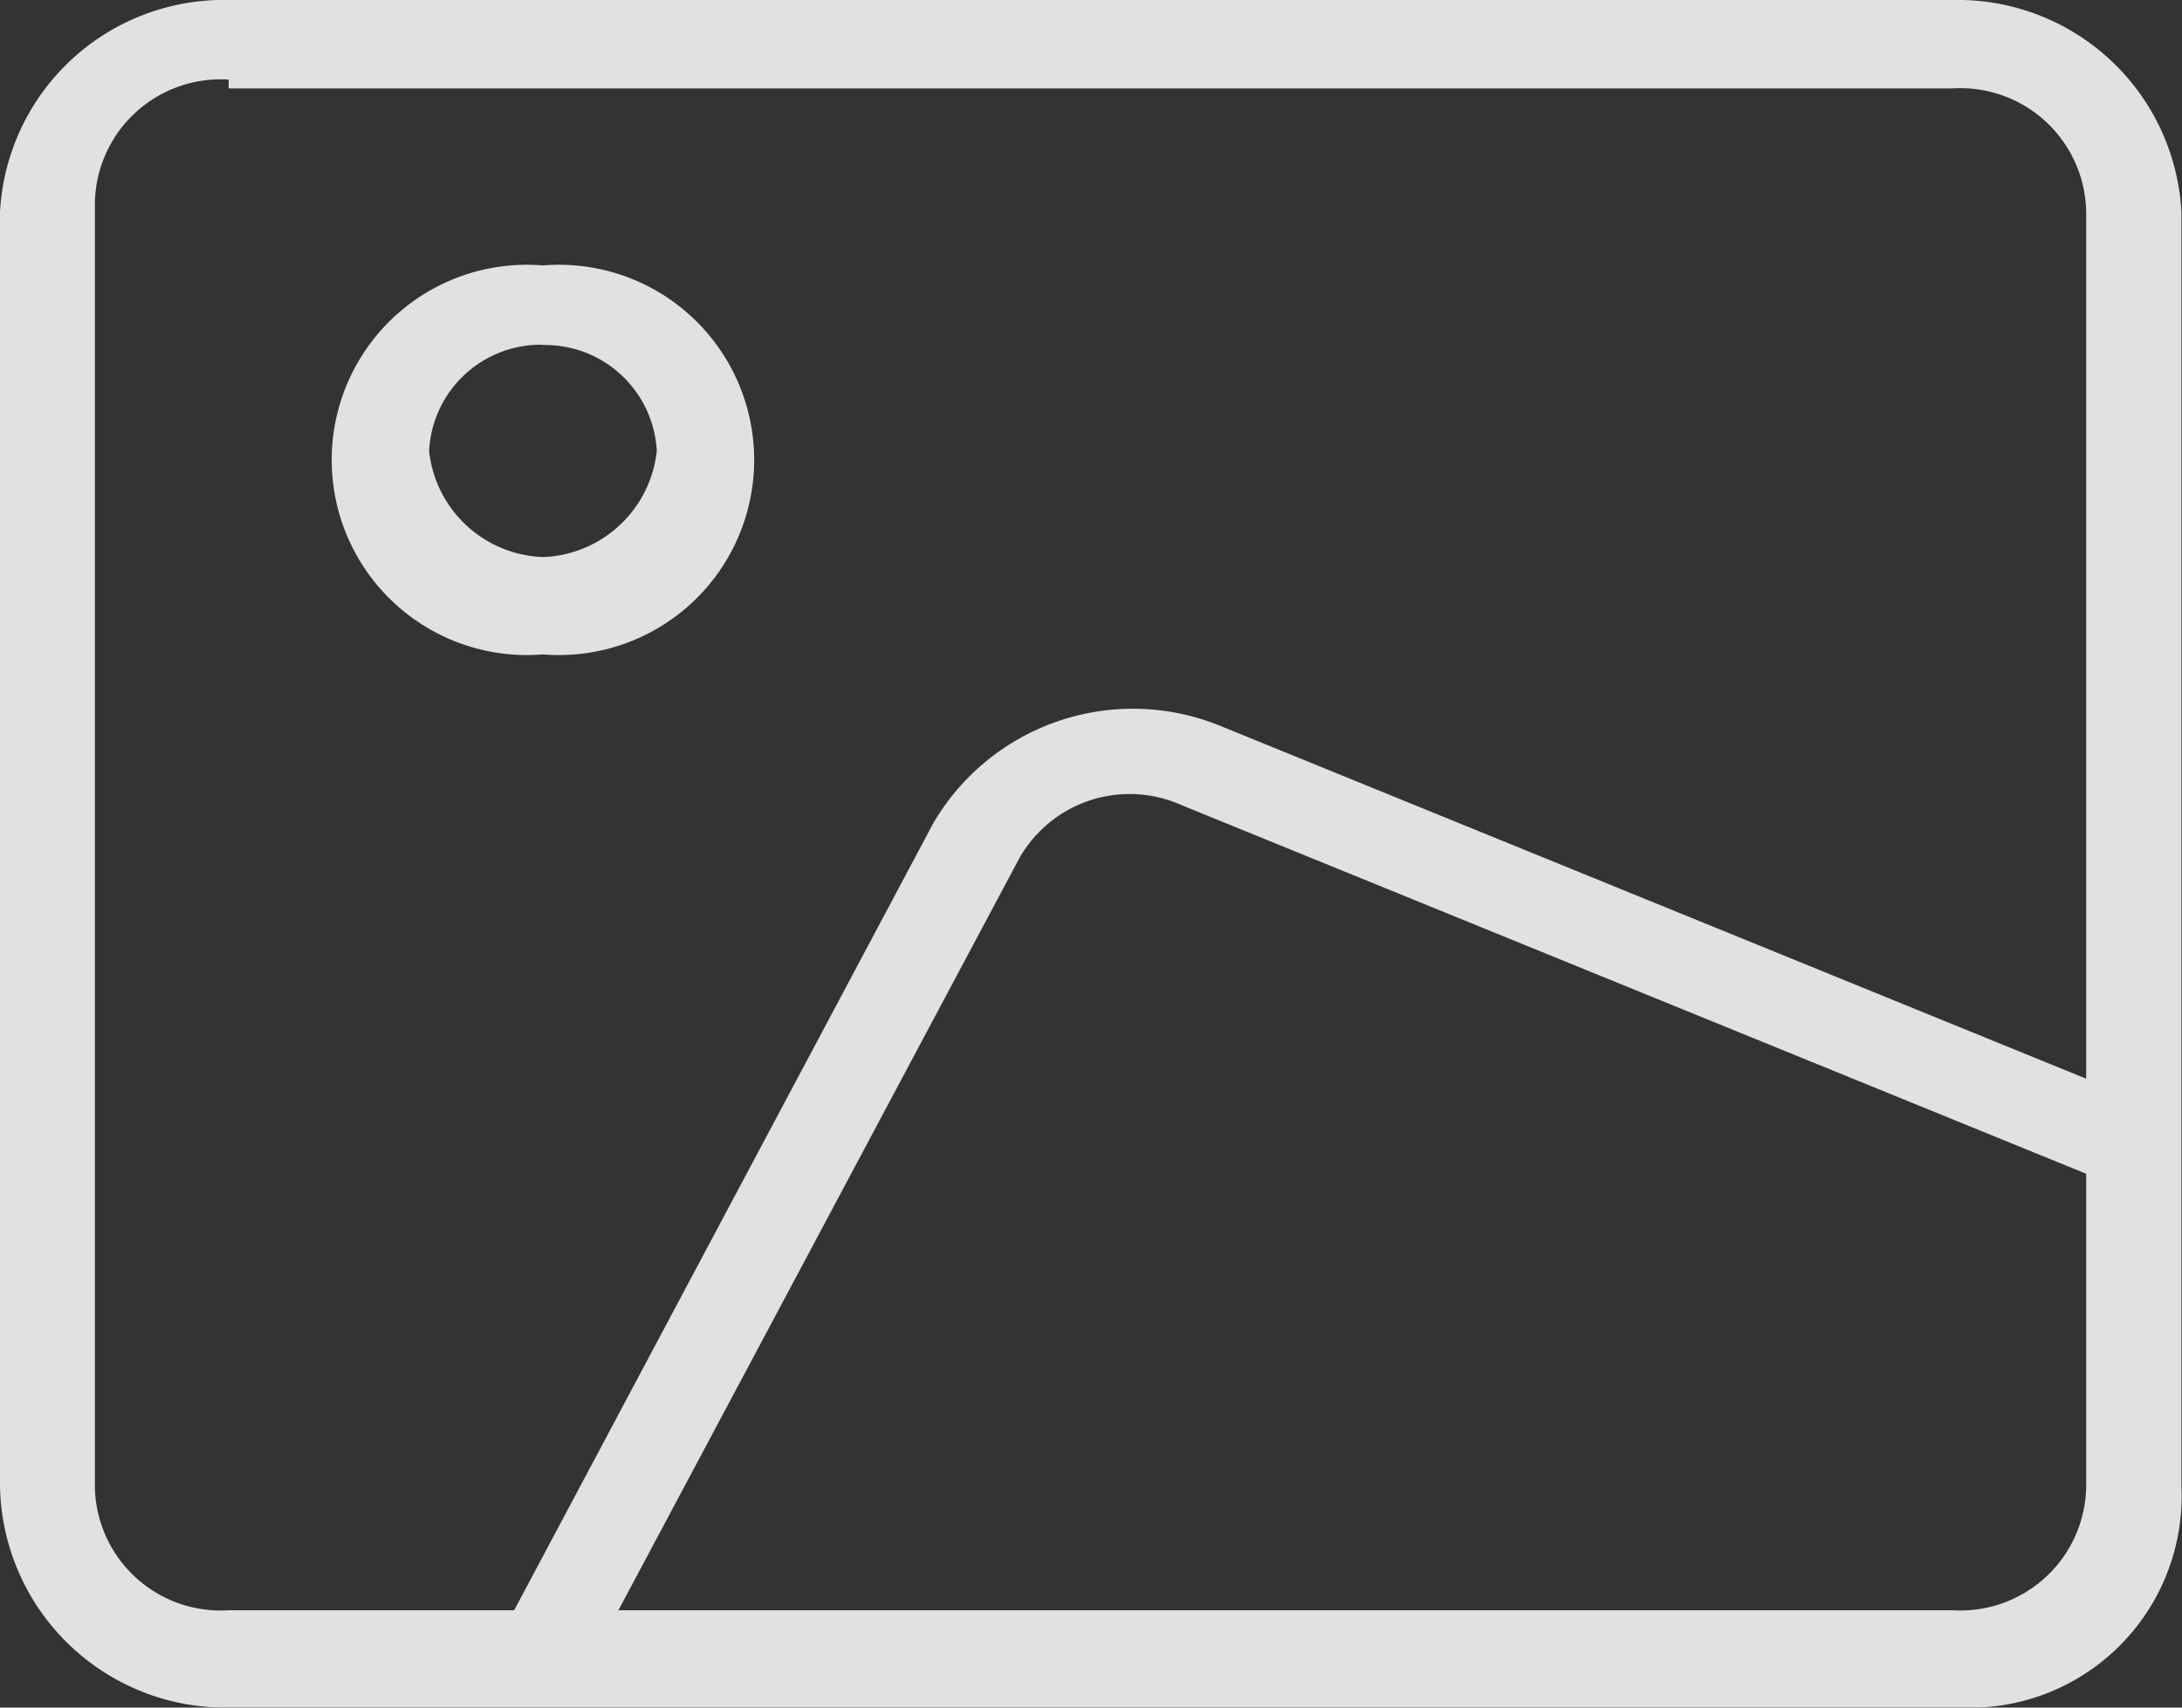 <svg xmlns="http://www.w3.org/2000/svg" viewBox="8659 -4021 23 18">
  <rect x="8659" y="-4021" width="23" height="18" fill="#333333" stroke="none"/>
  <defs>
    <style>
      .cls-1 {
        opacity: 0.85;
      }

      .cls-2 {
        fill: #fff;
      }
    </style>
  </defs>
  <g id="Group_3128" data-name="Group 3128" class="cls-1" transform="translate(1651 -7674.2)">
    <path id="Path_800" data-name="Path 800" class="cls-2" d="M20.684,39.2H2.41A2.376,2.376,0,0,1,0,36.868V23.438A2.361,2.361,0,0,1,2.41,21.2H20.584a2.361,2.361,0,0,1,2.41,2.238v13.43A2.231,2.231,0,0,1,20.684,39.2ZM2.41,22.039A1.326,1.326,0,0,0,1,23.345V36.868A1.326,1.326,0,0,0,2.41,38.174H20.584a1.326,1.326,0,0,0,1.406-1.306V23.438a1.326,1.326,0,0,0-1.406-1.306H2.41Z" transform="translate(7008 3632)"/>
    <path id="Path_801" data-name="Path 801" class="cls-2" d="M6.1,39.459l-.9-.373,4.619-8.674a2.439,2.439,0,0,1,3.012-1.026l9.84,4.01-.4.839-9.84-4.01a1.337,1.337,0,0,0-1.707.56Z" transform="translate(7008.021 3631.461)"/>
    <path id="Path_802" data-name="Path 802" class="cls-2" d="M5.709,28.3a2.057,2.057,0,1,1,0-4.1,2.057,2.057,0,1,1,0,4.1Zm0-3.264a1.179,1.179,0,0,0-1.2,1.119,1.252,1.252,0,0,0,1.2,1.119,1.252,1.252,0,0,0,1.2-1.119A1.179,1.179,0,0,0,5.709,25.039Z" transform="translate(7008.014 3631.798)"/>
  </g>
</svg>
